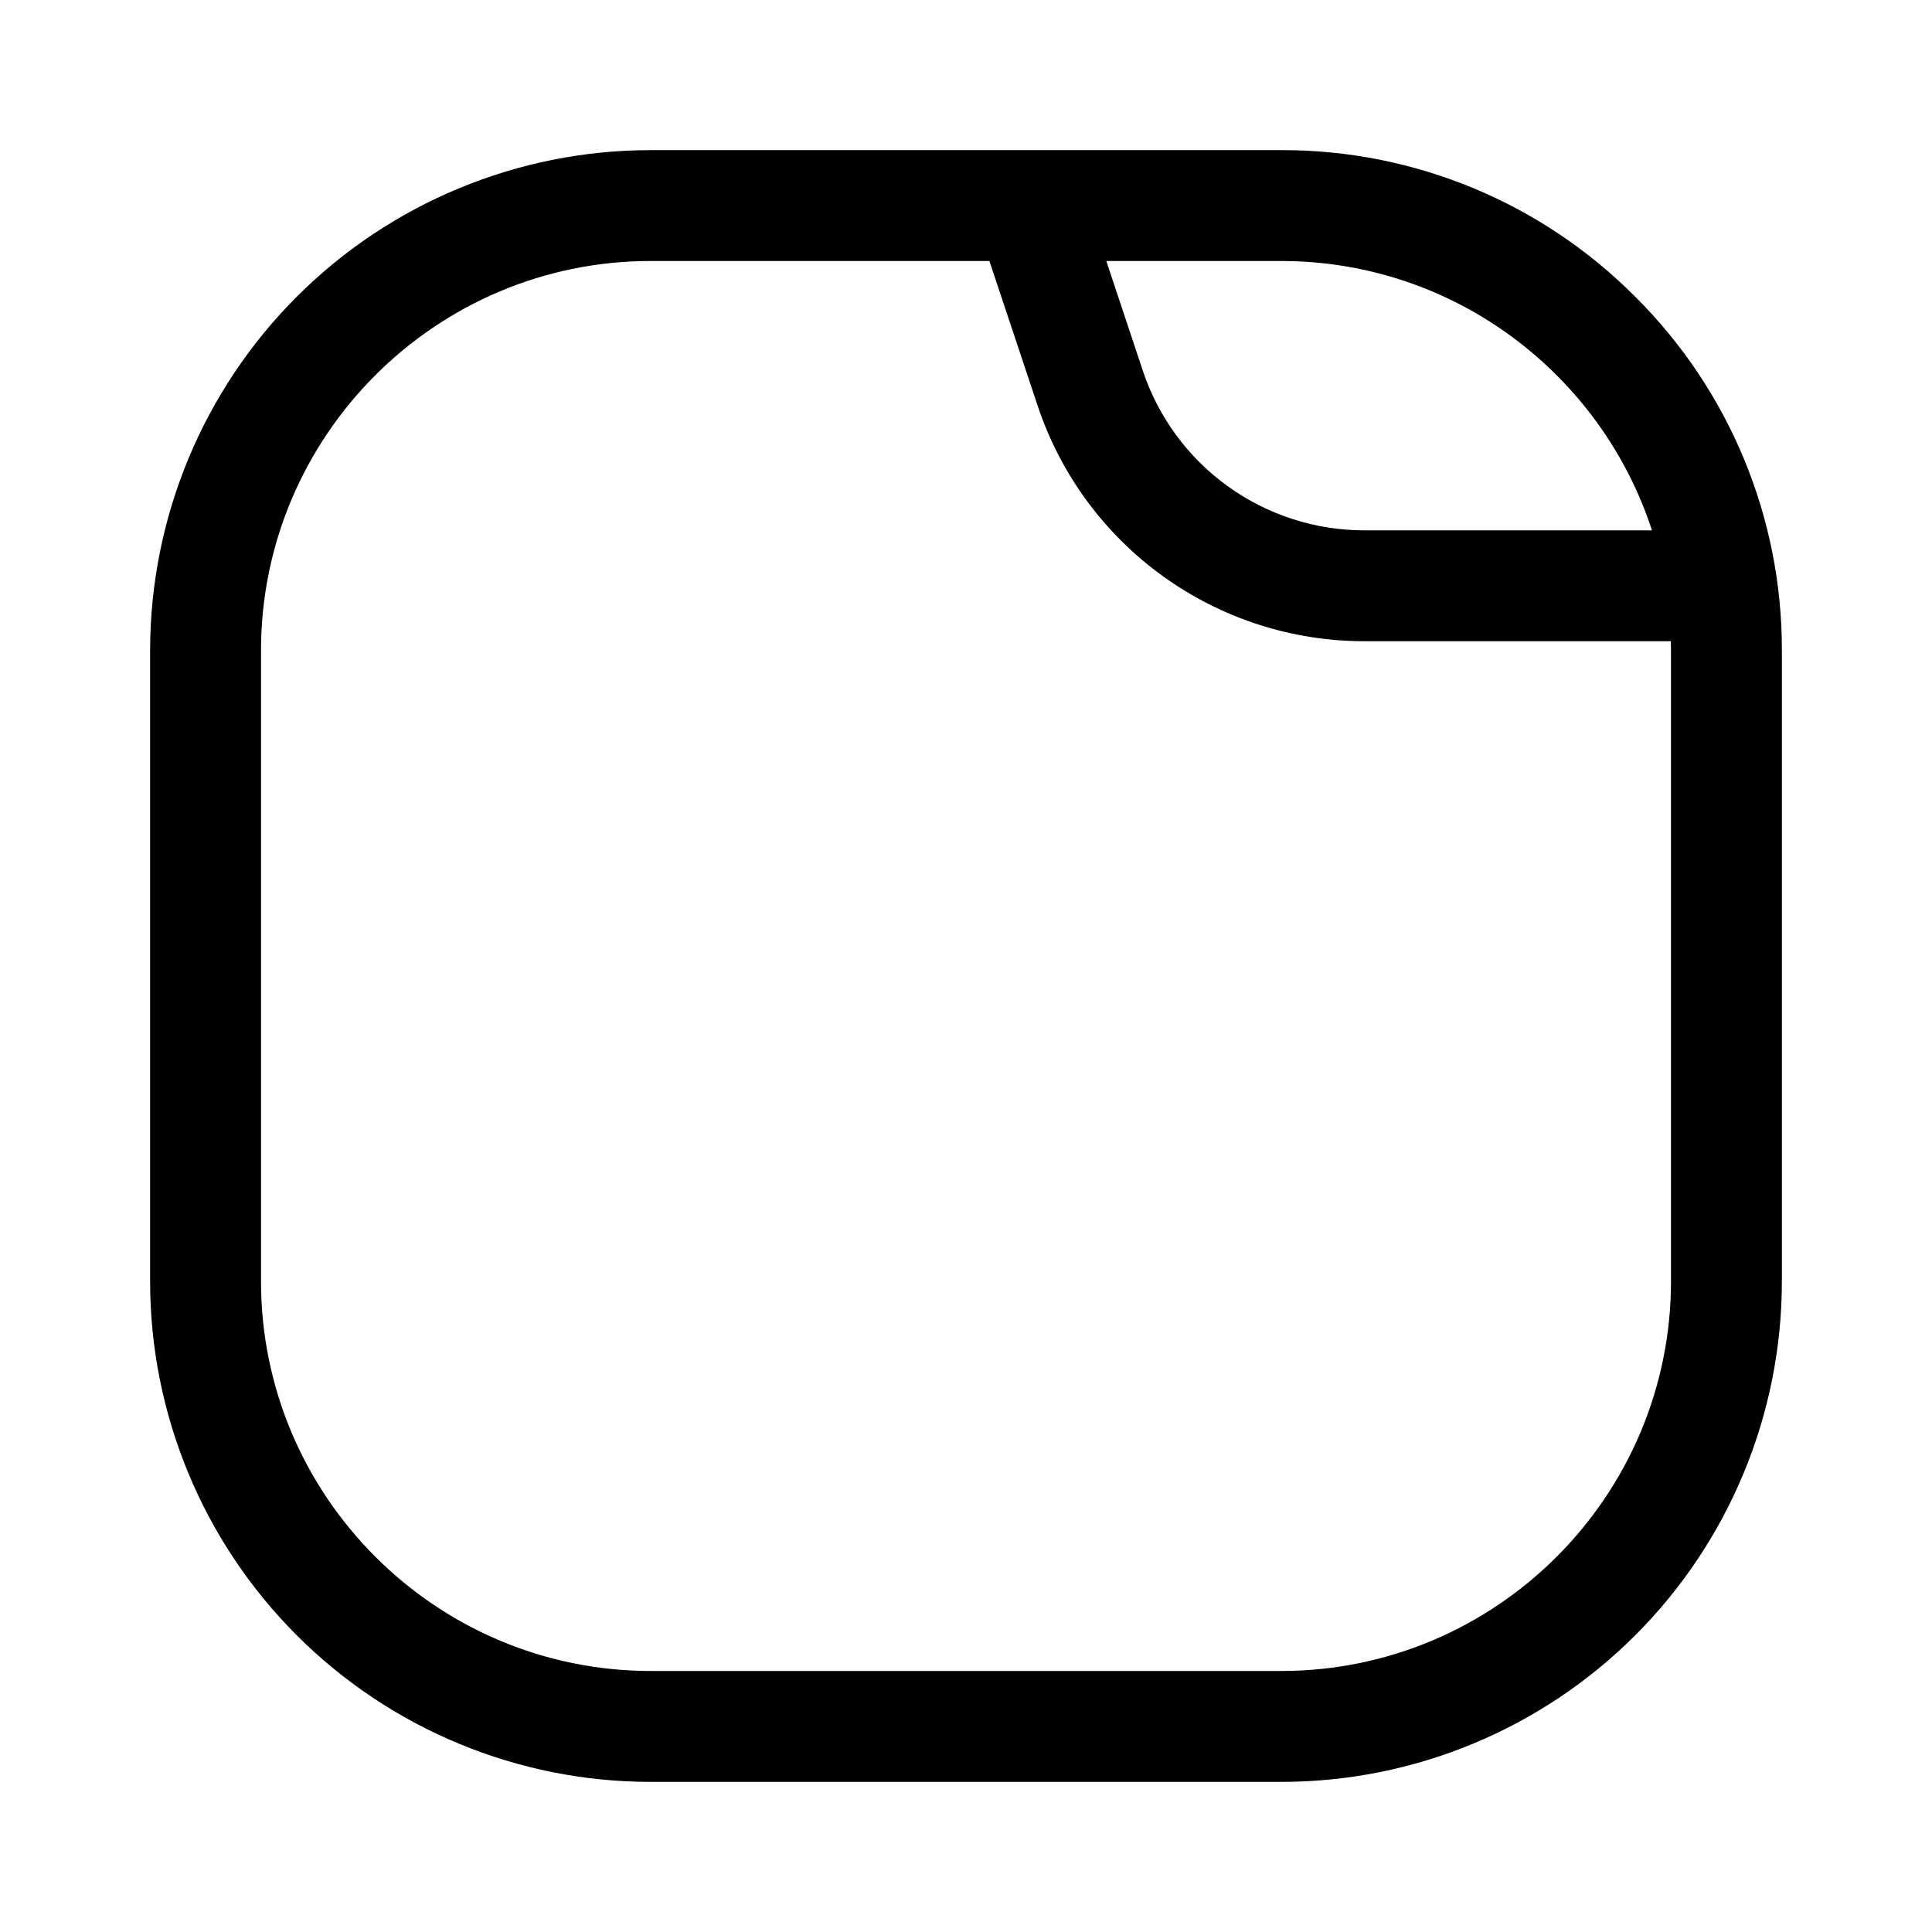 <?xml version="1.0" encoding="UTF-8"?>
<!-- Uploaded to: ICON Repo, www.iconrepo.com, Generator: ICON Repo Mixer Tools -->
<svg fill="#000000" width="800px" height="800px" version="1.1" viewBox="144 144 512 512" xmlns="http://www.w3.org/2000/svg">
 <path d="m577.36 222.64c-24.828-24.961-58.609-38.949-93.812-38.855h-167.1c-35.184 0-68.93 13.977-93.812 38.855-24.879 24.883-38.855 58.629-38.855 93.812v167.1c0 35.188 13.977 68.93 38.855 93.812 24.883 24.879 58.629 38.855 93.812 38.855h167.1c35.188 0 68.93-13.977 93.812-38.855 24.879-24.883 38.855-58.625 38.855-93.812v-167.1c0.098-35.203-13.895-68.984-38.855-93.812zm4.43 61.906h-76.172c-13.004 0.016-25.688-4.07-36.238-11.676-10.551-7.602-18.438-18.34-22.539-30.684l-9.656-29.016h46.363c45.816 0 84.758 29.996 98.242 71.375zm5.039 199c0 56.949-46.328 103.28-103.28 103.28h-167.1c-56.953 0-103.28-46.332-103.28-103.28v-167.1c0-56.949 46.328-103.28 103.28-103.28h89.75l12.773 38.309v0.004c6.047 18.195 17.672 34.02 33.227 45.23 15.555 11.211 34.246 17.238 53.418 17.219h81.176c0.02 0.84 0.031 1.68 0.035 2.519z"/>
</svg>